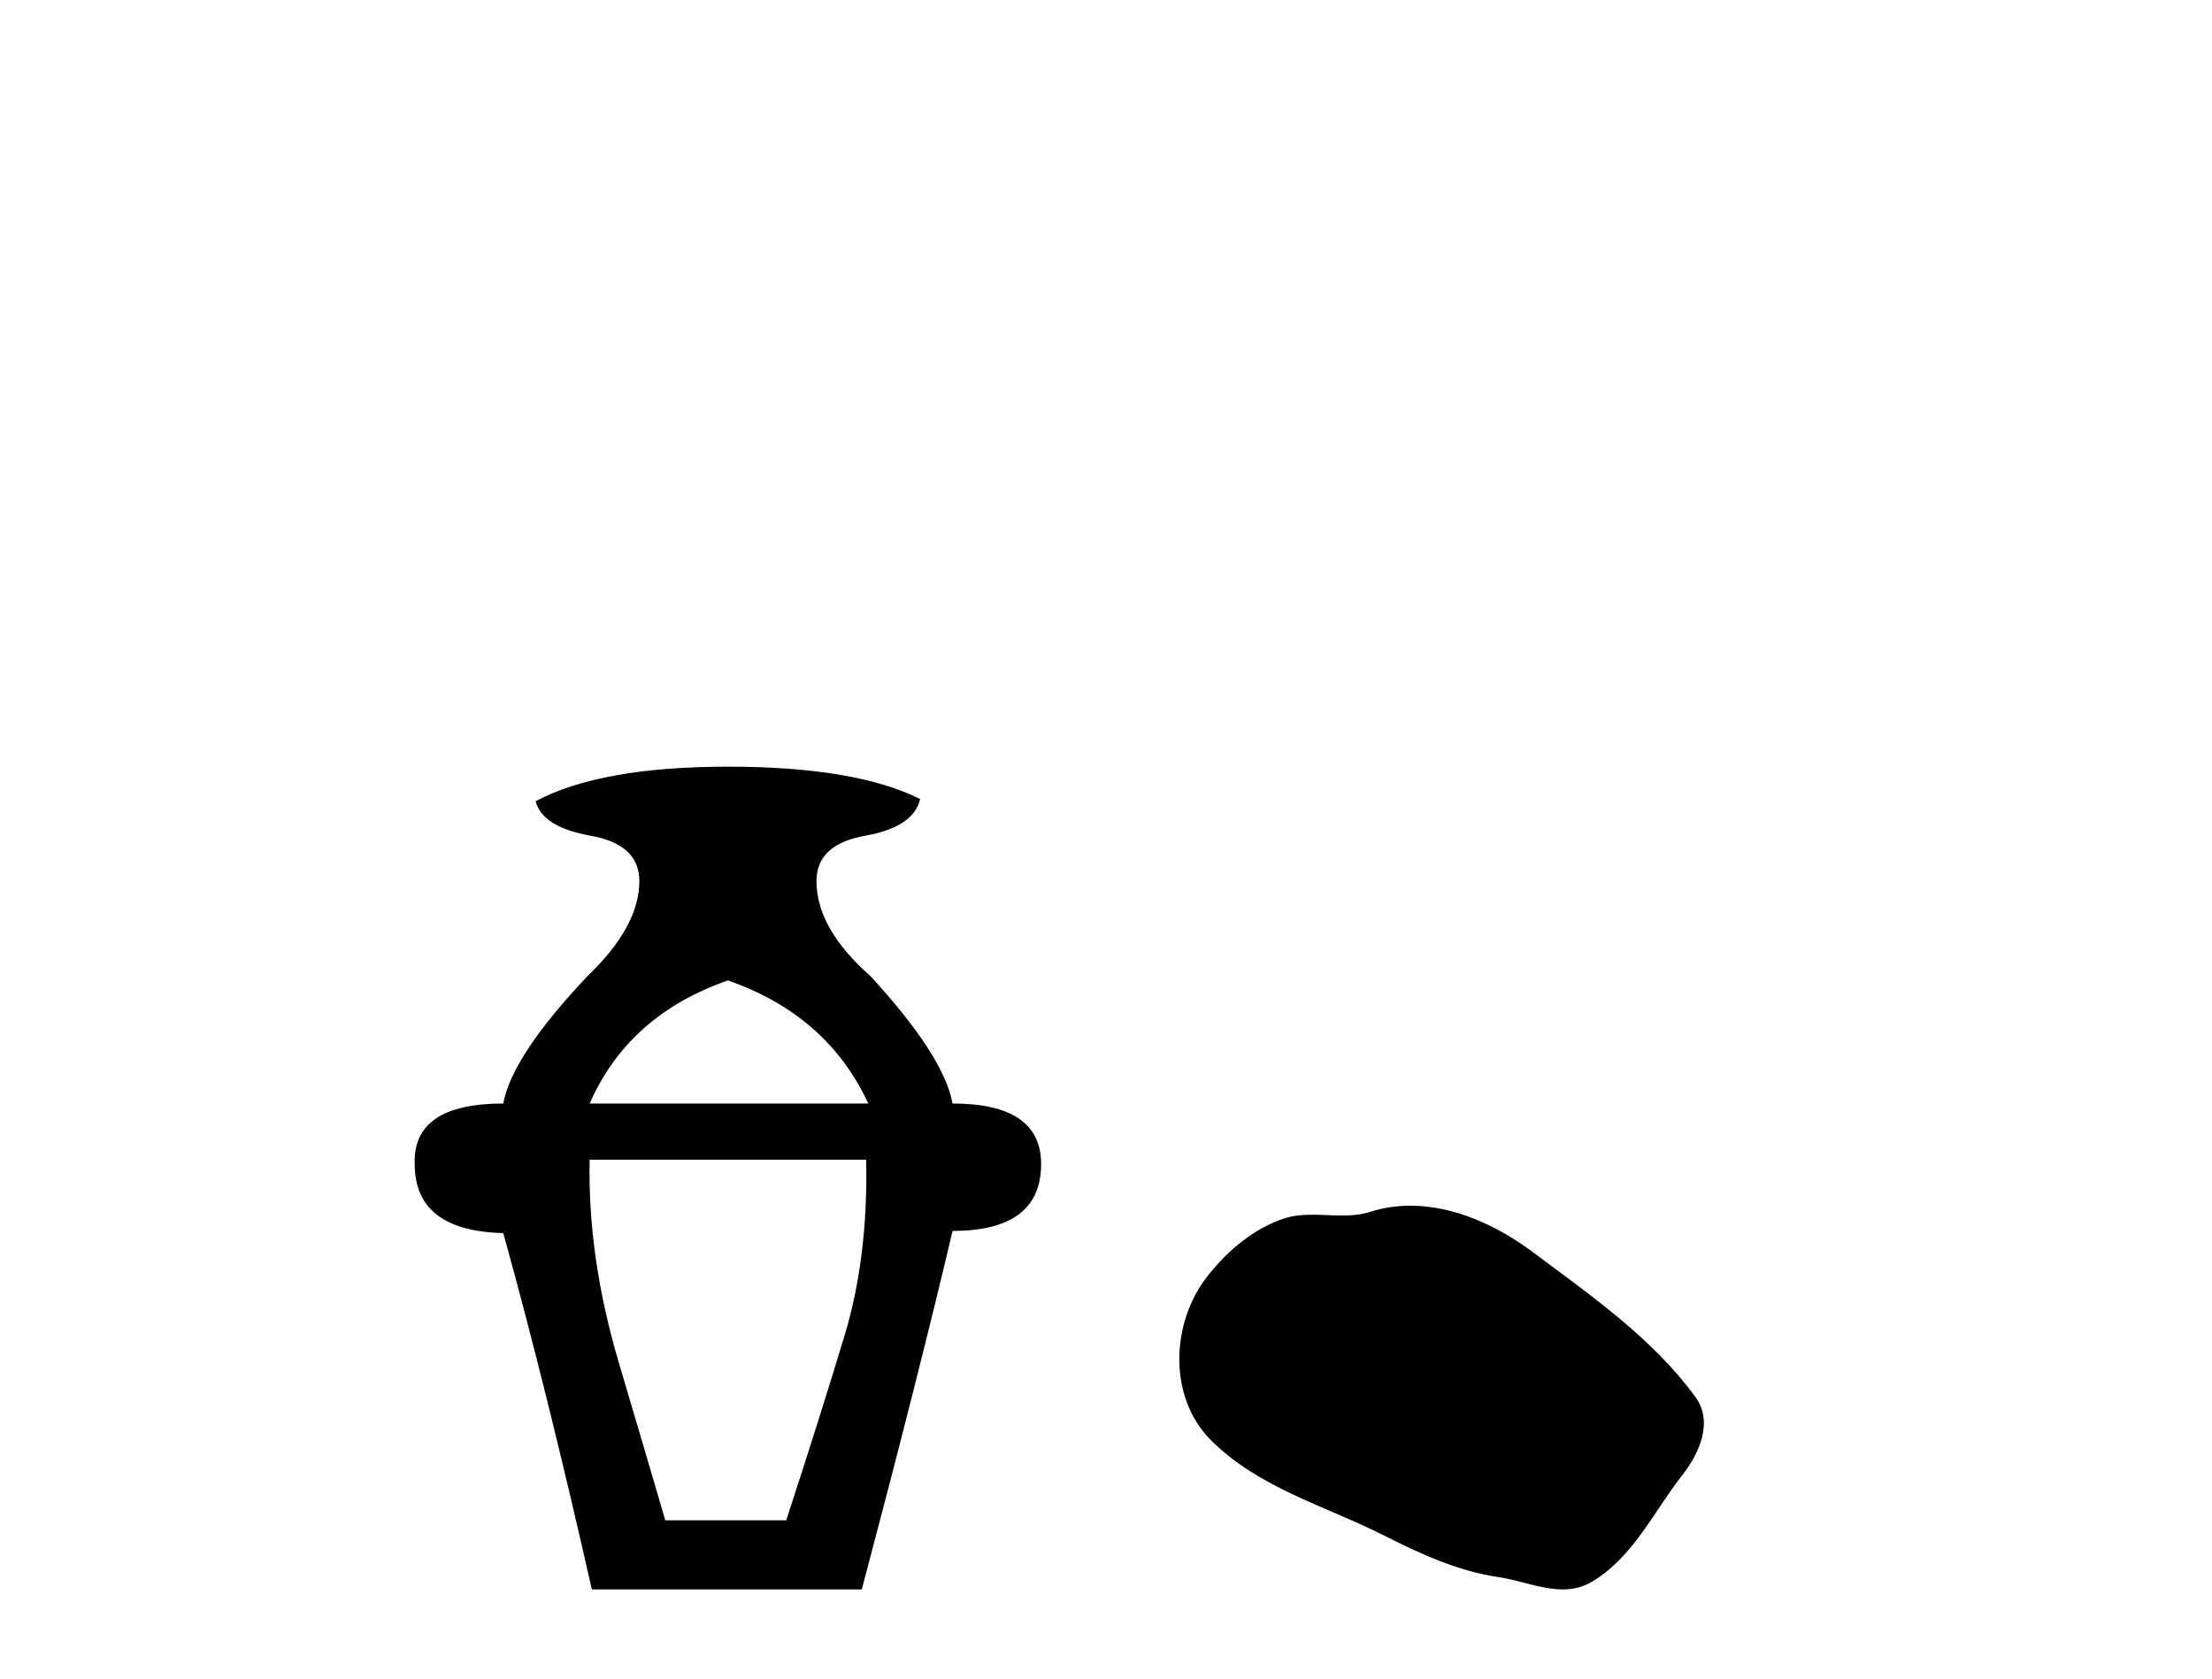 <?xml version='1.0' encoding='UTF-8' standalone='yes'?><svg xmlns='http://www.w3.org/2000/svg' xmlns:xlink='http://www.w3.org/1999/xlink' width='54.0' height='41.0' ><path d='M 17.77 23.94 Q 20.195 24.783 21.197 26.945 L 14.395 26.945 Q 15.344 24.783 17.77 23.94 ZM 21.145 28.316 Q 21.197 30.689 20.617 32.614 Q 20.037 34.538 19.194 37.122 L 16.241 37.122 Q 15.872 35.856 15.107 33.273 Q 14.342 30.689 14.395 28.316 ZM 17.77 18.72 Q 14.659 18.72 13.077 19.563 Q 13.235 20.196 14.422 20.407 Q 15.608 20.618 15.608 21.514 Q 15.608 22.622 14.342 23.834 Q 12.497 25.785 12.286 26.945 Q 10.071 26.945 10.124 28.422 Q 10.124 30.056 12.286 30.109 Q 13.341 33.906 14.448 38.809 L 21.039 38.809 Q 22.463 33.431 23.254 30.056 Q 25.416 30.056 25.416 28.422 Q 25.416 26.945 23.254 26.945 Q 23.043 25.785 21.25 23.834 Q 19.932 22.674 19.932 21.514 Q 19.932 20.618 21.118 20.407 Q 22.305 20.196 22.463 19.51 Q 20.881 18.72 17.77 18.72 Z' style='fill:#000000;stroke:none' /><path d='M 34.434 29.44 C 34.103 29.44 33.771 29.487 33.444 29.592 C 33.223 29.662 32.996 29.68 32.767 29.68 C 32.523 29.68 32.277 29.66 32.033 29.66 C 31.805 29.66 31.579 29.678 31.36 29.748 C 30.61 29.99 29.964 30.542 29.477 31.16 C 28.591 32.284 28.501 34.108 29.567 35.171 C 30.732 36.334 32.355 36.77 33.781 37.49 C 34.673 37.94 35.59 38.364 36.587 38.51 C 37.095 38.584 37.632 38.809 38.15 38.809 C 38.389 38.809 38.624 38.761 38.85 38.629 C 39.863 38.036 40.371 36.909 41.072 36.014 C 41.495 35.475 41.828 34.71 41.388 34.108 C 40.339 32.673 38.845 31.641 37.432 30.582 C 36.573 29.939 35.51 29.44 34.434 29.44 Z' style='fill:#000000;stroke:none' /></svg>